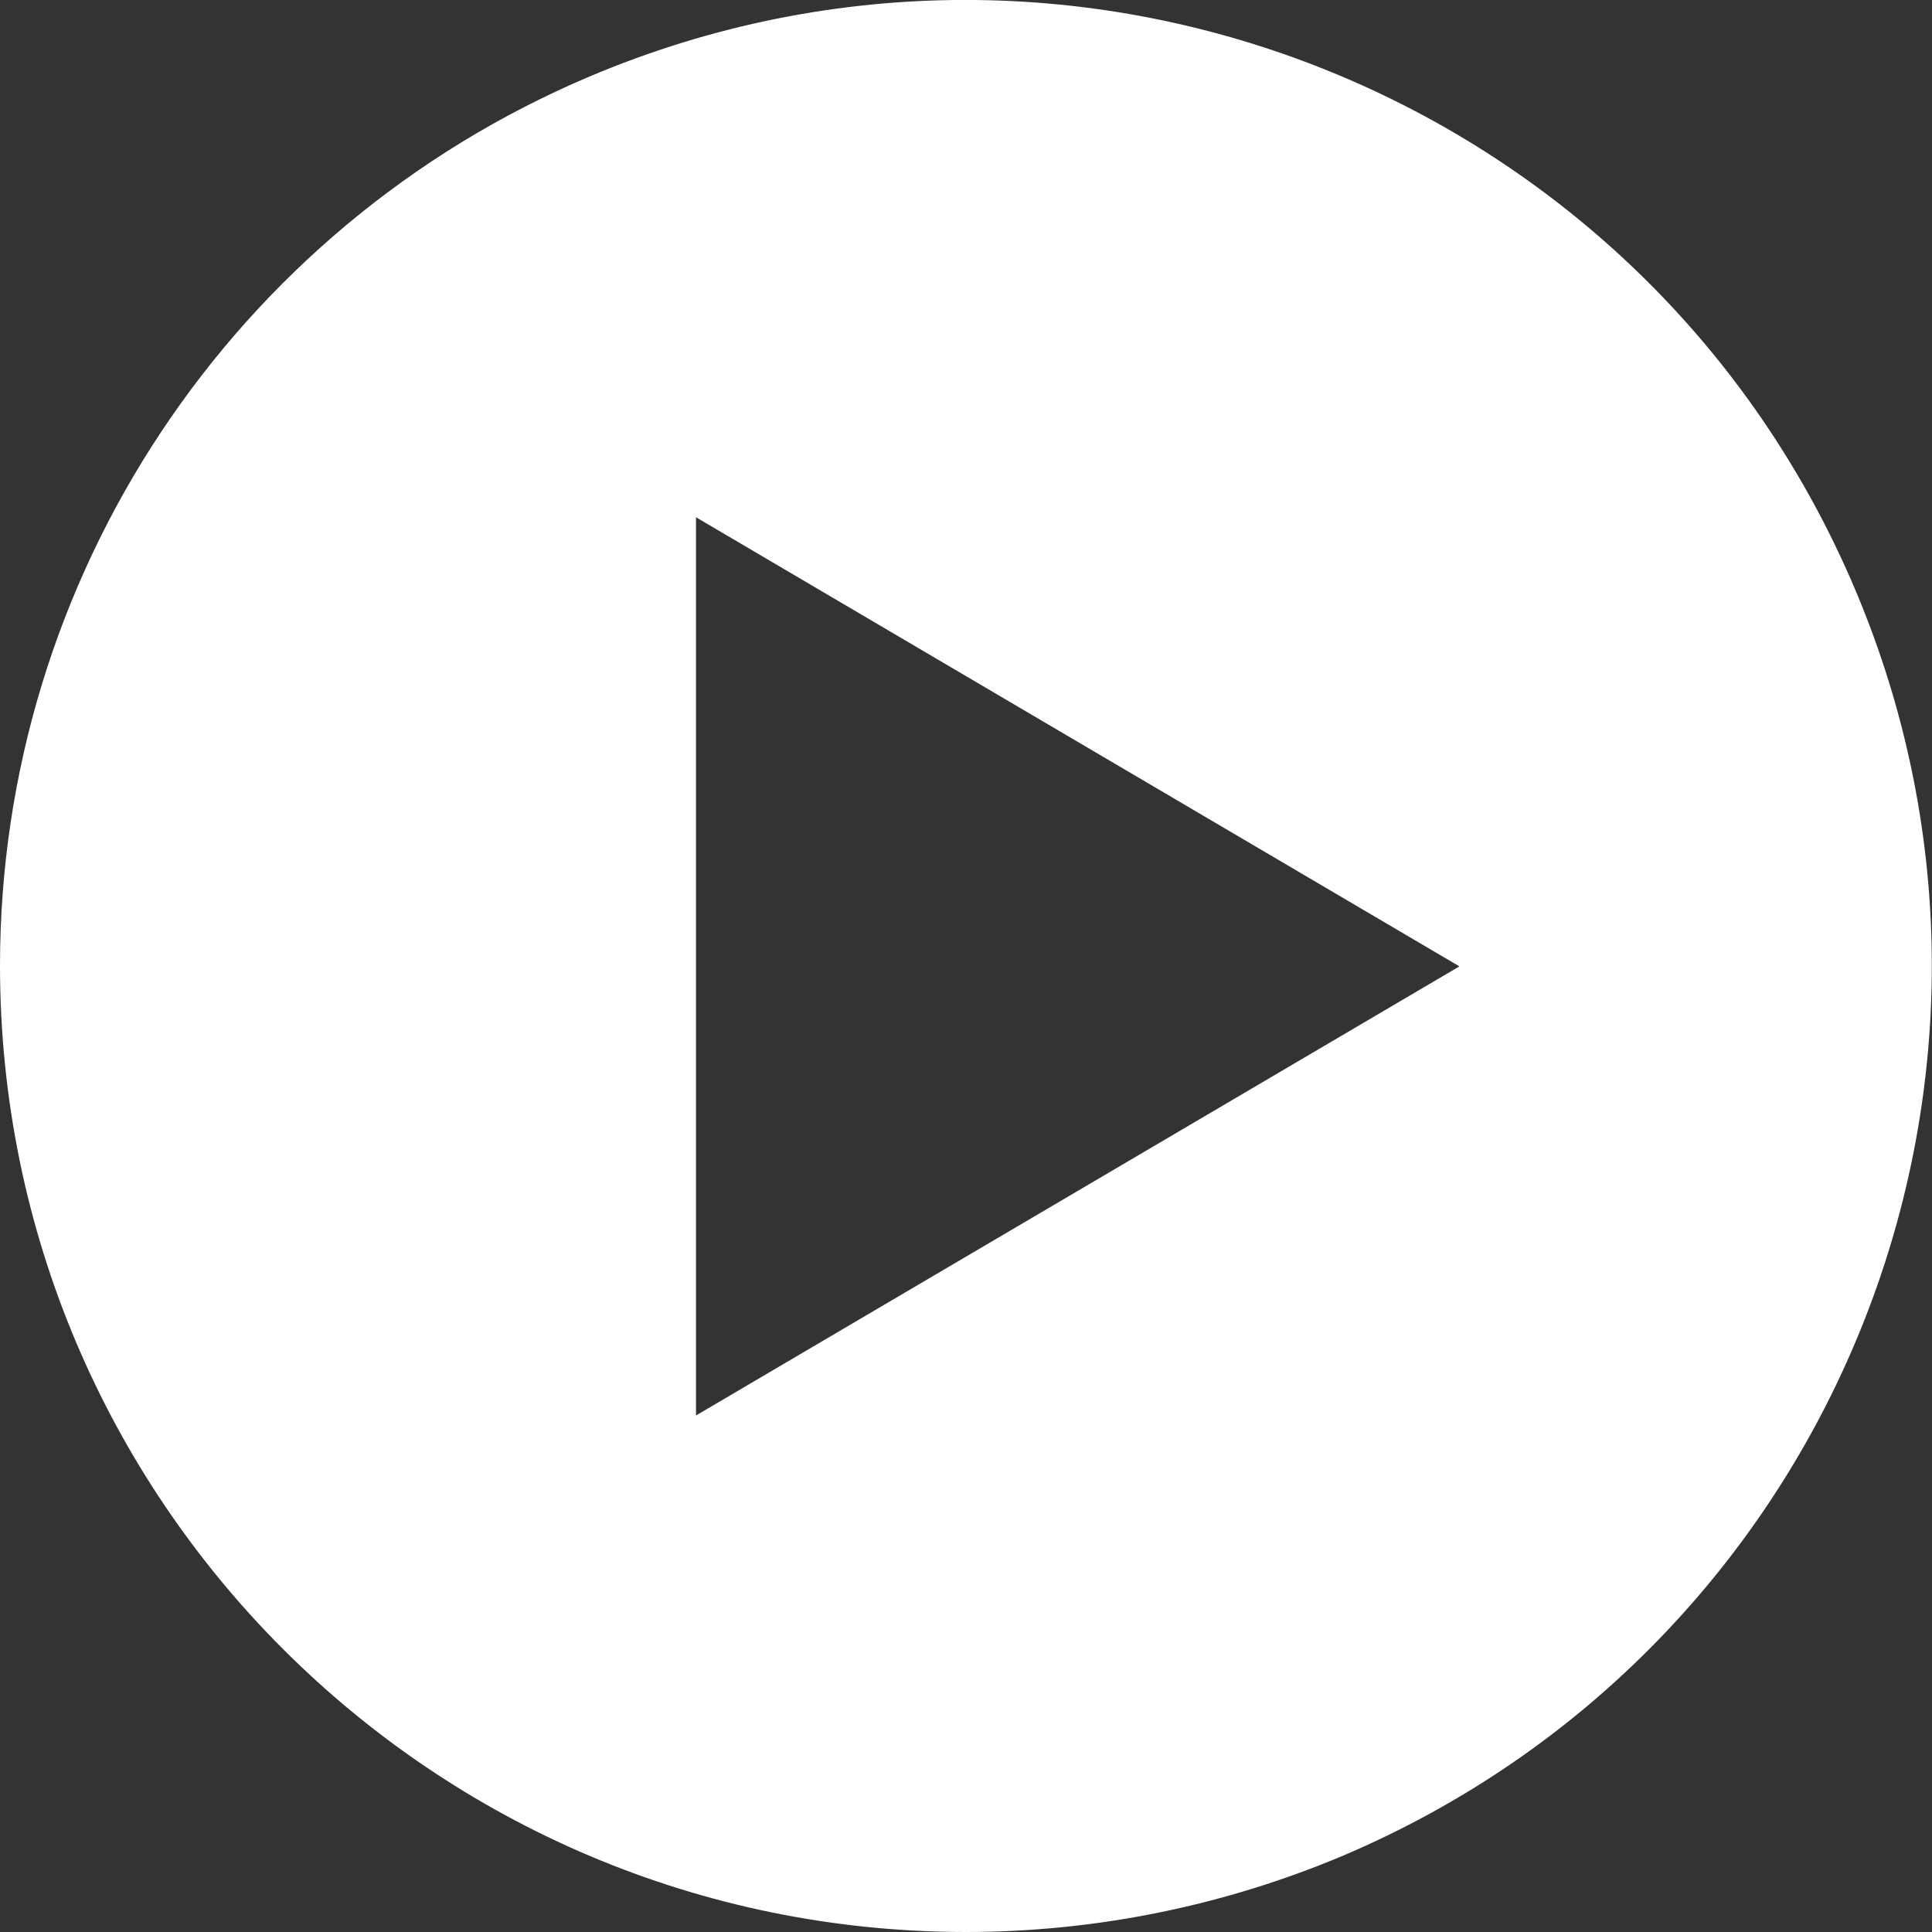 <?xml version="1.0" encoding="utf-8"?>
<svg version="1.1" id="Vrstva_1" xmlns="http://www.w3.org/2000/svg" xmlns:xlink="http://www.w3.org/1999/xlink" x="0px" y="0px"
	 viewBox="0 0 51.02 51.02" style="enable-background:new 0 0 51.02 51.02;" xml:space="preserve">
<rect x="0" y="0" width="51.02" height="51.02" fill="#333333" stroke="none"/>
<style type="text/css">
	.st0{fill:#FFFFFF;}
</style>
<g transform="matrix(1, 0, 0, 1, 0, 0)">
	<path id="Subtraction_63-2" class="st0" d="M25.5,51.02C11.41,51.01,0,39.59,0,25.5C0,15.26,6.14,6.01,15.57,2.02
		C28.55-3.47,43.52,2.61,49,15.59s-0.6,27.94-13.57,33.43C32.28,50.34,28.91,51.02,25.5,51.02z M18.38,13.66v23.72l20.16-11.86
		L18.38,13.66z"/>
</g>
</svg>
